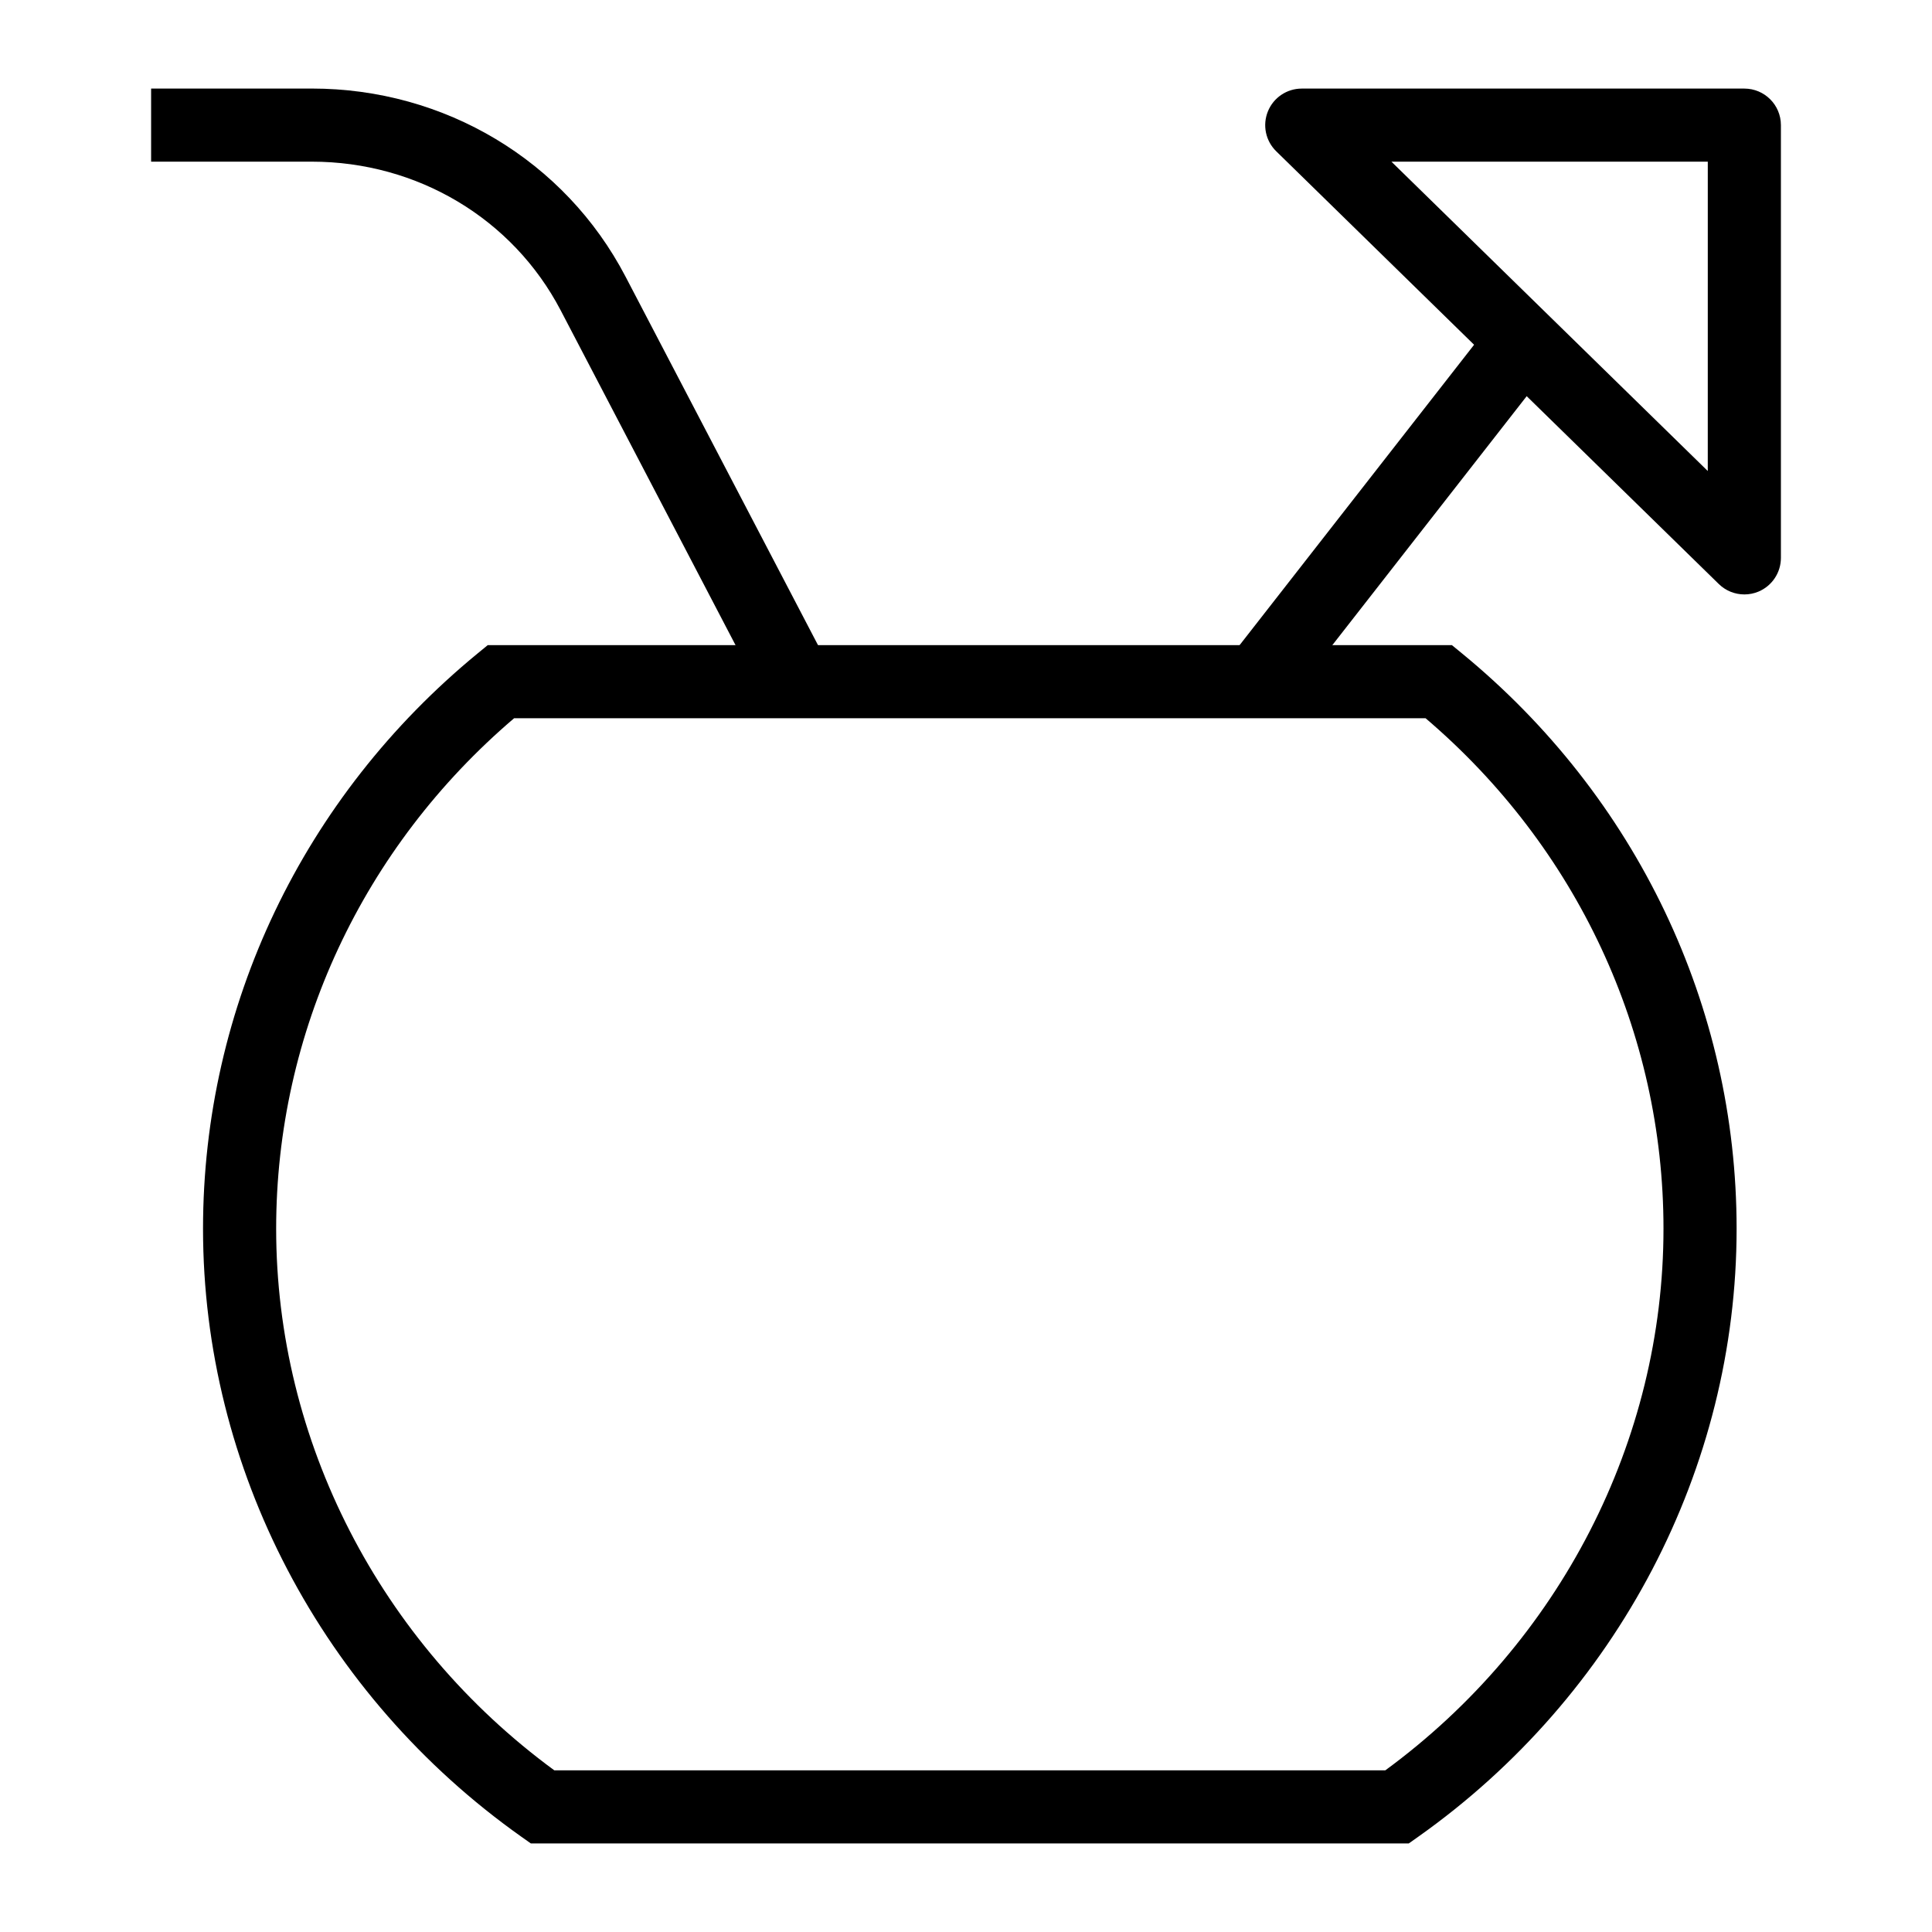 <?xml version="1.0" encoding="UTF-8"?>
<!-- Uploaded to: SVG Repo, www.svgrepo.com, Generator: SVG Repo Mixer Tools -->
<svg fill="#000000" width="800px" height="800px" version="1.1" viewBox="144 144 512 512" xmlns="http://www.w3.org/2000/svg">
 <g>
  <path d="m517.34 632.53h-232.66l-2.516-1.777c-52.824-37.41-84.359-97.645-84.359-161.14 0-58.926 26.527-114.48 72.773-152.45l2.676-2.195h255.52l2.676 2.195c46.25 37.961 72.77 93.527 72.77 152.45 0 63.496-31.535 123.74-84.363 161.14zm-226.45-19.379h220.24c46.215-33.883 73.711-87.312 73.711-143.54 0-51.98-22.934-101.09-63.051-135.27l-241.55 0.004c-40.117 34.195-63.055 83.301-63.055 135.27 0 56.219 27.496 109.65 73.711 143.54z"/>
  <path d="m606.27 301.53c-2.484 0-4.926-0.957-6.773-2.762l-117.29-114.68c-2.816-2.754-3.684-6.934-2.195-10.586 1.484-3.644 5.027-6.027 8.969-6.027h117.29c5.352 0 9.688 4.332 9.688 9.688v114.68c0 3.898-2.336 7.418-5.934 8.934-1.207 0.508-2.484 0.754-3.754 0.754zm-93.52-114.68 83.828 81.977 0.004-81.977z"/>
  <path d="m469.61 318.68 70.375-90.148 15.27 11.922-70.375 90.148z"/>
  <path d="m346.32 329.13-53.727-102.87c-12.703-24.316-37.973-39.418-65.961-39.418h-42.586v-19.375h42.586c35.23 0 67.082 19.094 83.133 49.824l53.727 102.87z"/>
 </g>
</svg>